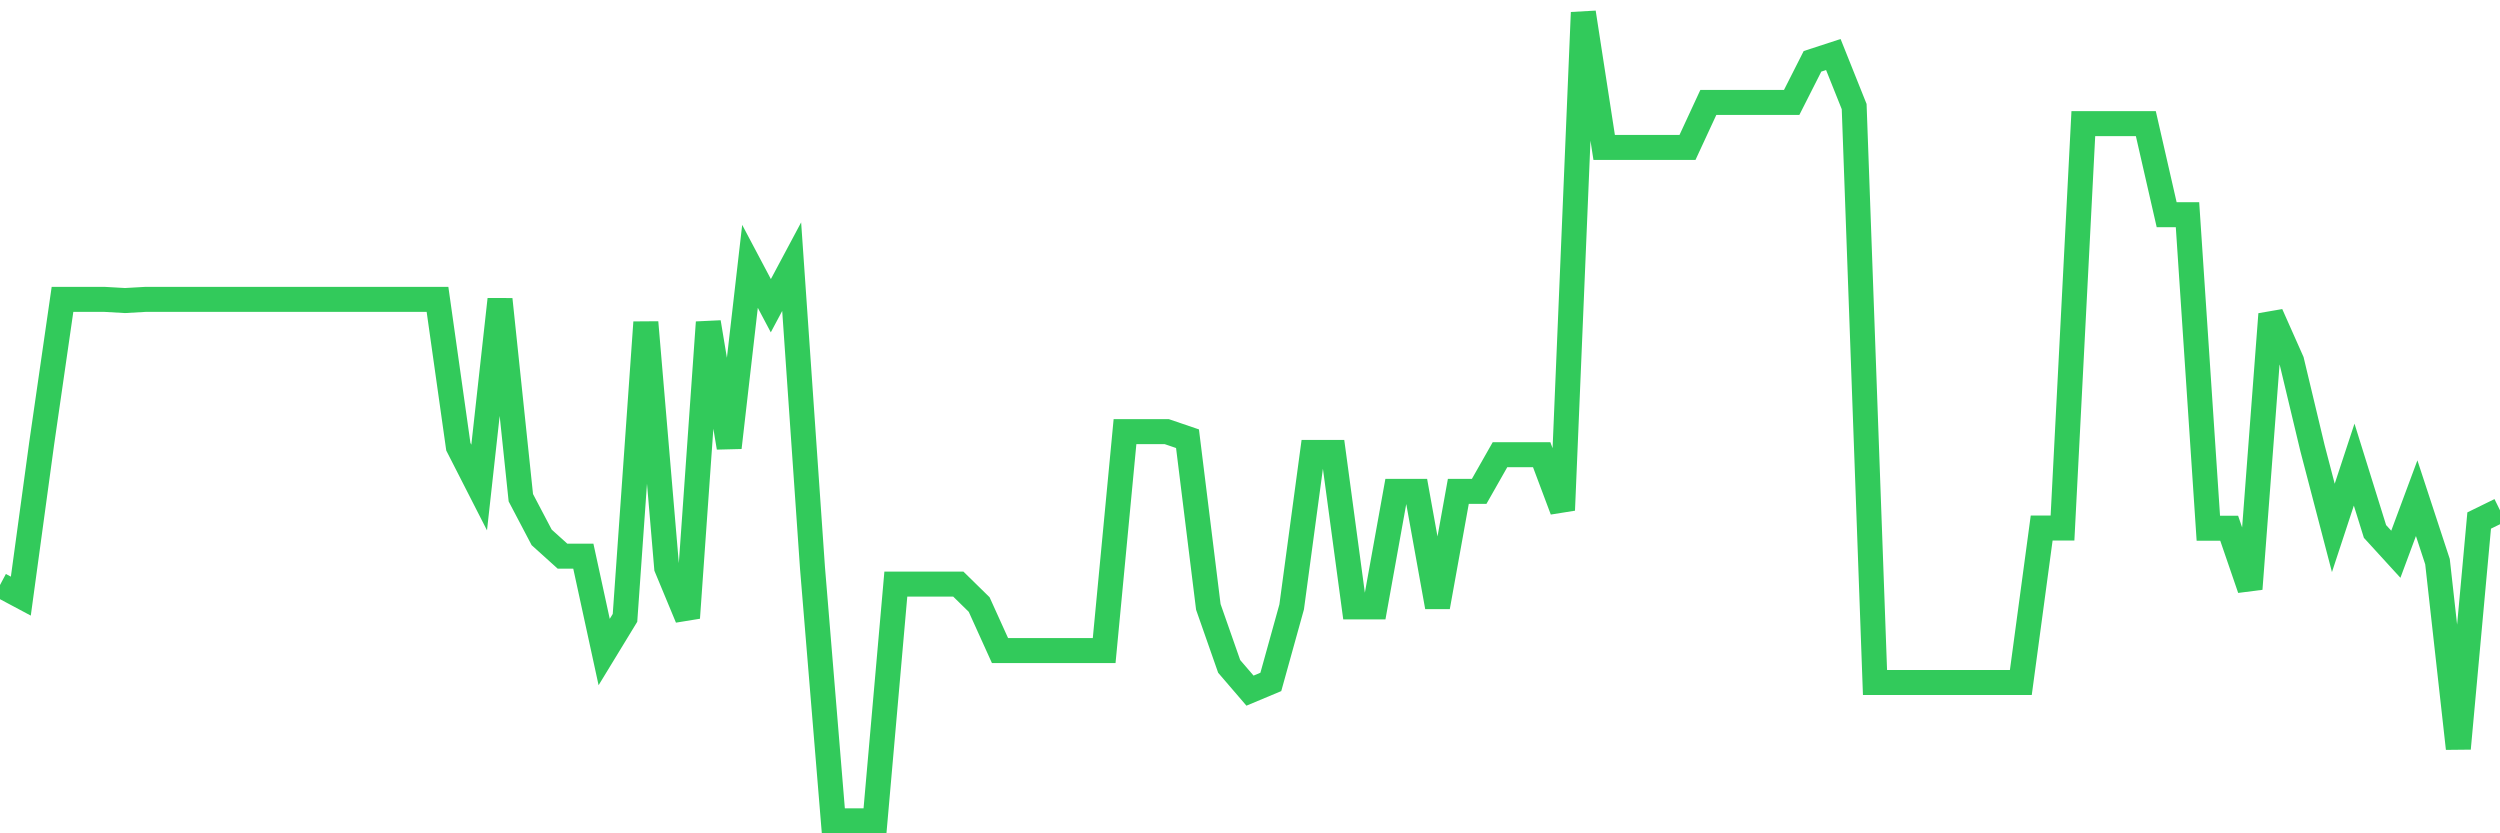<svg
  xmlns="http://www.w3.org/2000/svg"
  xmlns:xlink="http://www.w3.org/1999/xlink"
  width="120"
  height="40"
  viewBox="0 0 120 40"
  preserveAspectRatio="none"
>
  <polyline
    points="0,28.081 1,28.614 2,21.285 3,14.369 4,14.369 5,14.369 6,14.426 7,14.369 8,14.369 9,14.369 10,14.369 11,14.369 12,14.369 13,14.369 14,14.369 15,14.369 16,14.369 17,14.369 18,14.369 19,14.369 20,14.369 21,14.369 22,21.442 23,23.401 24,14.369 25,23.891 26,25.794 27,26.696 28,26.696 29,31.298 30,29.657 31,15.47 32,27.25 33,29.657 34,15.47 35,21.484 36,12.785 37,14.674 38,12.8 39,27.264 40,39.4 41,39.4 42,39.4 43,28.038 44,28.038 45,28.038 46,28.038 47,29.018 48,31.227 49,31.227 50,31.227 51,31.227 52,31.227 53,31.227 54,20.717 55,20.717 56,20.717 57,21.058 58,29.132 59,31.987 60,33.151 61,32.732 62,29.132 63,21.718 64,21.718 65,29.132 66,29.132 67,23.586 68,23.586 69,29.132 70,23.586 71,23.586 72,21.825 73,21.825 74,21.825 75,24.488 76,0.6 77,7.076 78,7.076 79,7.076 80,7.076 81,7.076 82,4.917 83,4.917 84,4.917 85,4.917 86,4.917 87,2.943 88,2.617 89,5.116 90,32.761 91,32.761 92,32.761 93,32.761 94,32.761 95,32.761 96,32.761 97,32.761 98,25.347 99,25.347 100,5.933 101,5.933 102,5.933 103,5.933 104,10.307 105,10.307 106,25.354 107,25.354 108,28.266 109,15.079 110,17.33 111,21.513 112,25.34 113,22.301 114,25.51 115,26.604 116,23.913 117,26.959 118,35.928 119,24.985 120,24.495"
    fill="none"
    stroke="#32ca5b"
    stroke-width="1.2"
  >
  </polyline>
</svg>